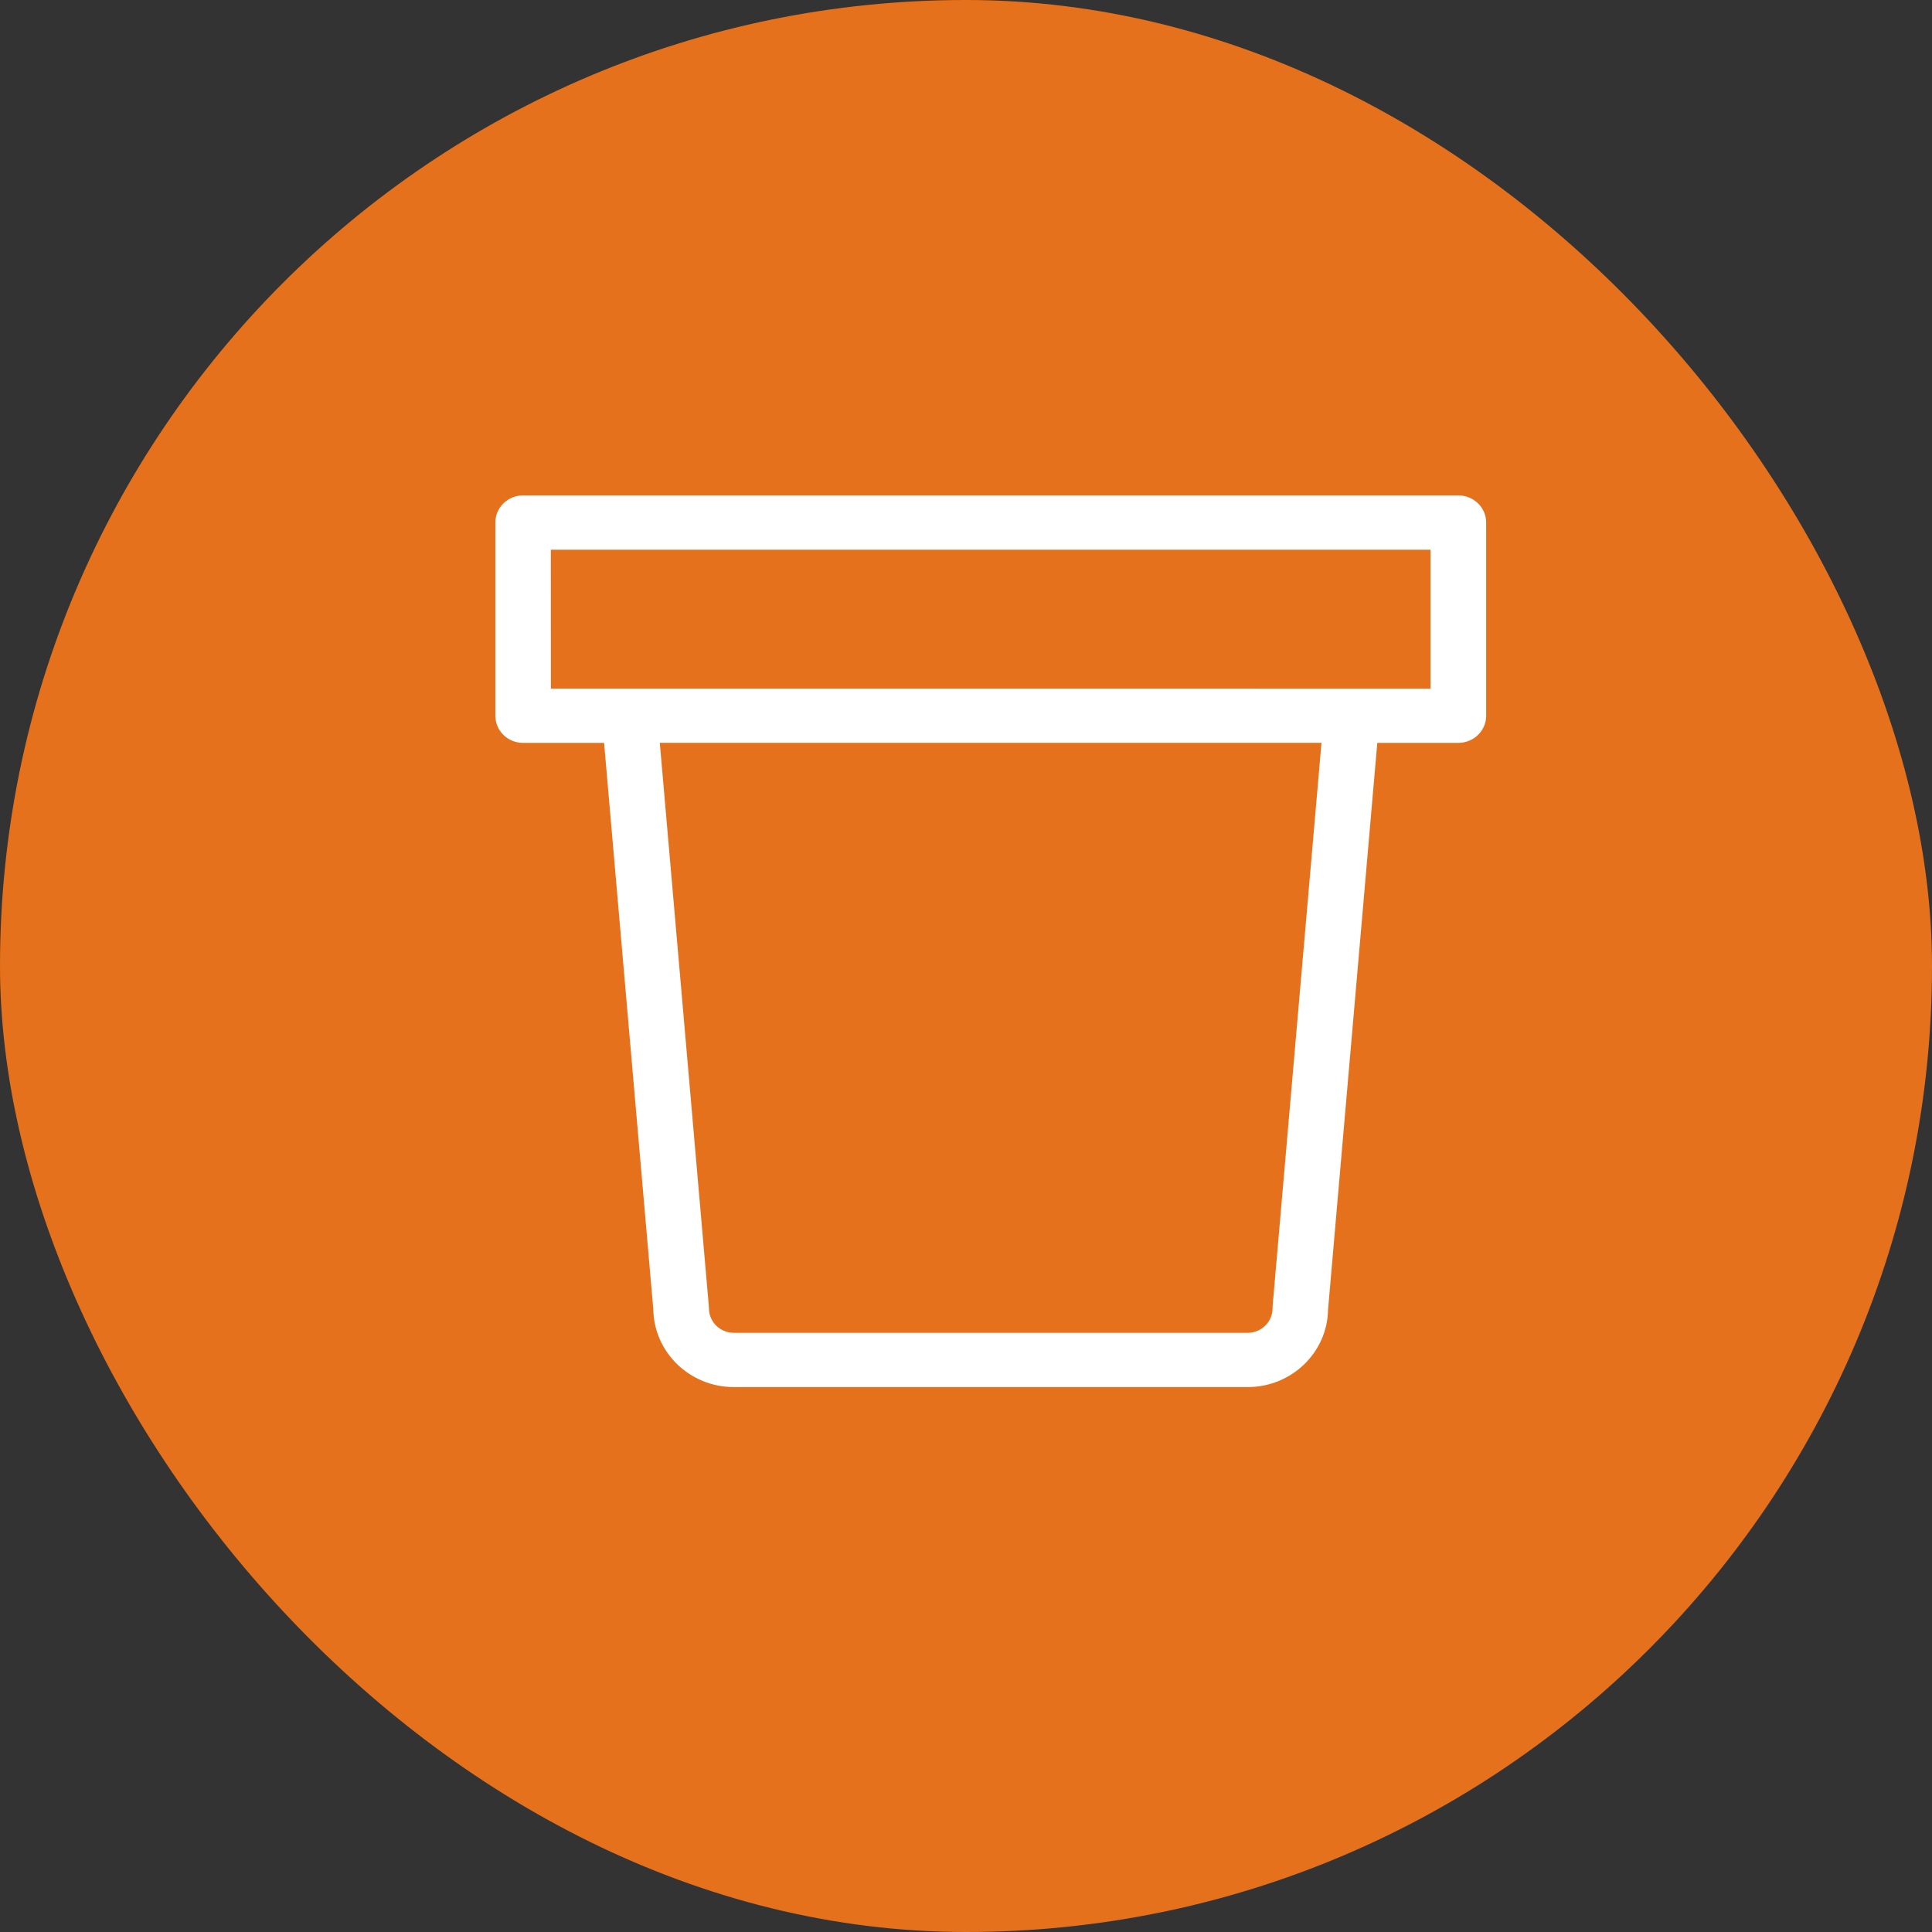 <svg width="43" height="43" viewBox="0 0 43 43" fill="none" xmlns="http://www.w3.org/2000/svg">
<rect x="0" y="0" width="43" height="43" fill="#333333" stroke="none"/>
<rect width="43" height="43" rx="21.5" fill="#E6711C"/>
<path d="M13.445 16.534L14.541 29.149C14.558 30.102 15.355 30.872 16.333 30.872H27.769C28.747 30.872 29.543 30.102 29.558 29.149L30.654 16.534H32.458C32.798 16.534 33.077 16.265 33.077 15.932V11.628C33.077 11.296 32.798 11.026 32.458 11.026H11.641C11.301 11.026 11.025 11.296 11.025 11.628V15.931C11.025 16.264 11.301 16.534 11.641 16.534L13.445 16.534ZM12.26 12.235H31.838V15.327H29.386L14.713 15.326H12.261L12.26 12.235ZM28.323 29.119C28.323 29.42 28.074 29.664 27.769 29.664H16.333C16.026 29.664 15.779 29.42 15.779 29.119C15.779 29.105 15.776 29.088 15.776 29.07L14.685 16.533H29.412L28.324 29.07C28.323 29.088 28.323 29.105 28.323 29.119Z" fill="white"/>
</svg>
